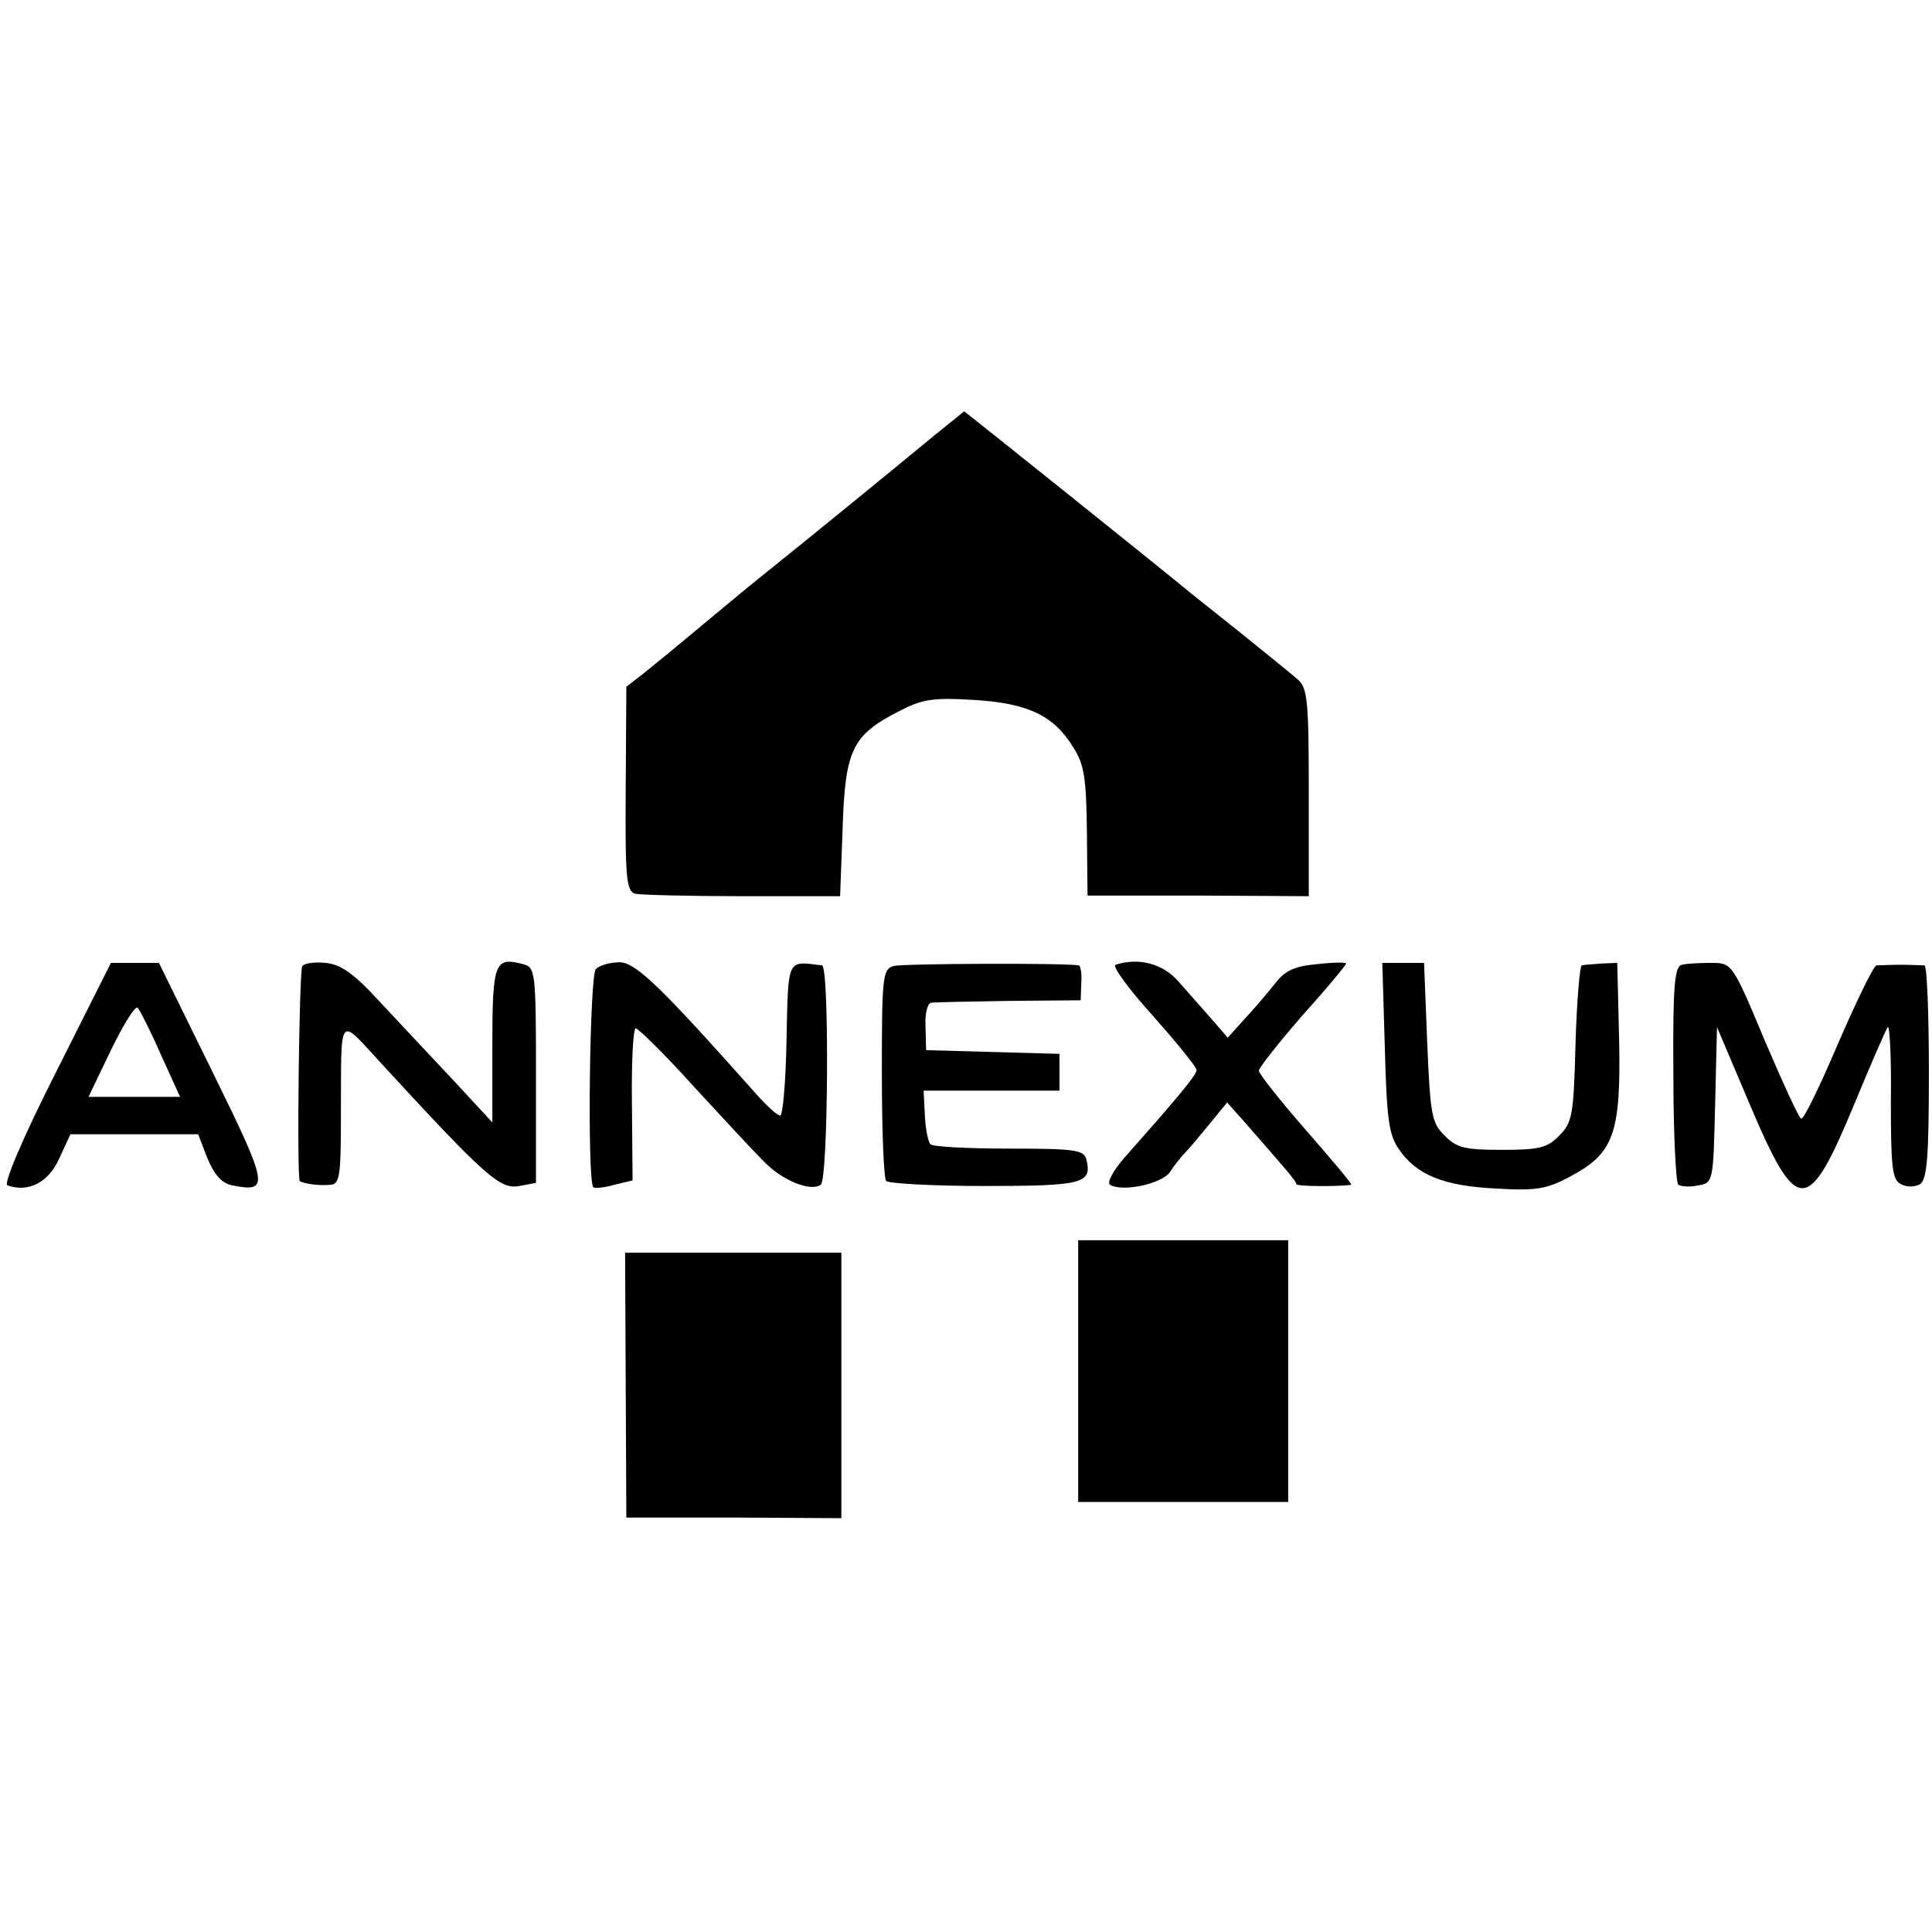 <?xml version="1.0" standalone="no"?>
<!DOCTYPE svg PUBLIC "-//W3C//DTD SVG 20010904//EN"
 "http://www.w3.org/TR/2001/REC-SVG-20010904/DTD/svg10.dtd">
<svg version="1.0" xmlns="http://www.w3.org/2000/svg"
 width="310pt" height="310pt" viewBox="0 0 310 310"
 preserveAspectRatio="xMidYMid meet">
<g transform="translate(0,310) scale(0.1,-0.1)"
fill="#000000" stroke="none">
<path d="M1500 2402 c-81 -67 -215 -176 -260 -212 -24 -19 -75 -61 -112 -92
-38 -32 -81 -67 -96 -79 l-27 -21 -1 -164 c-1 -142 1 -164 15 -168 9 -2 86 -4
173 -4 l156 0 4 108 c4 126 15 150 89 188 38 20 55 23 120 19 88 -5 130 -25
161 -76 18 -28 21 -50 22 -136 l1 -102 178 0 177 -1 0 167 c0 147 -2 168 -18
181 -9 8 -51 42 -92 75 -41 33 -82 65 -90 72 -46 38 -352 283 -353 283 -1 -1
-22 -18 -47 -38z"/>
<path d="M89 1378 c-53 -105 -84 -178 -77 -180 34 -12 66 5 83 43 l18 39 102
0 103 0 15 -39 c11 -26 23 -40 40 -43 60 -12 58 -1 -32 182 l-86 175 -39 0
-38 0 -89 -177z m169 30 l31 -68 -74 0 -73 0 36 75 c20 41 39 72 43 68 4 -5
21 -38 37 -75z"/>
<path d="M485 1550 c-5 -9 -9 -339 -4 -345 5 -4 30 -8 50 -6 14 1 16 17 16
104 1 177 -7 168 70 85 162 -176 186 -197 216 -191 l27 5 0 173 c0 167 -1 173
-21 178 -45 12 -49 3 -49 -129 l0 -125 -62 67 c-35 37 -88 94 -119 127 -42 46
-63 60 -87 62 -18 2 -34 -1 -37 -5z"/>
<path d="M956 1545 c-10 -11 -14 -340 -4 -350 2 -2 17 -1 34 4 l29 7 -1 122
c-1 67 2 122 6 122 4 0 46 -41 91 -91 46 -50 97 -105 113 -121 29 -31 76 -51
93 -39 12 8 14 351 2 352 -57 7 -54 13 -57 -119 -1 -67 -6 -122 -10 -122 -5 0
-22 16 -39 35 -152 171 -193 211 -219 211 -15 0 -32 -5 -38 -11z"/>
<path d="M1434 1550 c-18 -5 -19 -18 -19 -172 0 -91 3 -169 7 -173 4 -4 75 -8
158 -8 158 0 173 4 163 43 -4 15 -19 17 -124 17 -66 0 -123 3 -126 7 -4 4 -8
25 -9 46 l-2 40 109 0 109 0 0 30 0 29 -107 3 -107 3 -1 38 c-1 20 3 37 9 38
6 1 63 2 125 3 l115 1 1 28 c1 15 -1 27 -4 28 -23 4 -282 3 -297 -1z"/>
<path d="M1790 1552 c-6 -2 21 -39 60 -82 38 -43 70 -82 70 -87 0 -8 -32 -46
-117 -142 -17 -20 -27 -38 -22 -42 20 -12 82 1 96 20 7 11 19 26 26 33 7 7 24
28 39 46 l27 33 25 -28 c69 -79 86 -98 86 -103 0 -4 71 -4 88 -1 2 1 -31 40
-72 87 -42 48 -76 91 -76 96 0 5 32 45 70 89 39 43 70 81 70 83 0 2 -21 2 -46
-1 -36 -3 -52 -10 -68 -31 -12 -15 -33 -40 -49 -57 l-27 -30 -26 30 c-15 17
-39 44 -53 60 -25 29 -64 39 -101 27z"/>
<path d="M2222 1420 c3 -112 6 -140 22 -163 28 -42 72 -60 156 -64 64 -4 82
-1 119 19 70 37 82 68 79 218 l-3 125 -25 -1 c-14 -1 -28 -2 -32 -3 -3 0 -8
-57 -10 -126 -3 -114 -5 -126 -26 -147 -19 -20 -33 -23 -92 -23 -59 0 -73 3
-92 23 -21 20 -23 34 -28 150 l-5 127 -33 0 -34 0 4 -135z"/>
<path d="M2699 1552 c-12 -2 -15 -32 -14 -175 0 -95 4 -175 8 -178 5 -3 19 -4
32 -1 24 4 24 6 27 129 l3 125 53 -125 c76 -179 93 -178 168 3 26 63 50 118
53 122 3 4 6 -49 5 -118 0 -106 2 -127 16 -134 9 -5 22 -5 31 0 11 8 14 42 14
180 0 93 -3 170 -7 171 -5 0 -21 1 -38 1 -16 0 -34 -1 -39 -1 -5 -1 -32 -57
-62 -126 -29 -68 -55 -122 -59 -120 -4 2 -30 59 -59 127 -51 122 -52 123 -85
123 -18 0 -39 -1 -47 -3z"/>
<path d="M1730 900 l0 -210 169 0 168 0 0 210 0 210 -169 0 -168 0 0 -210z"/>
<path d="M1004 878 l1 -213 173 0 172 -1 0 213 0 213 -173 0 -174 0 1 -212z"/>
</g>
</svg>
